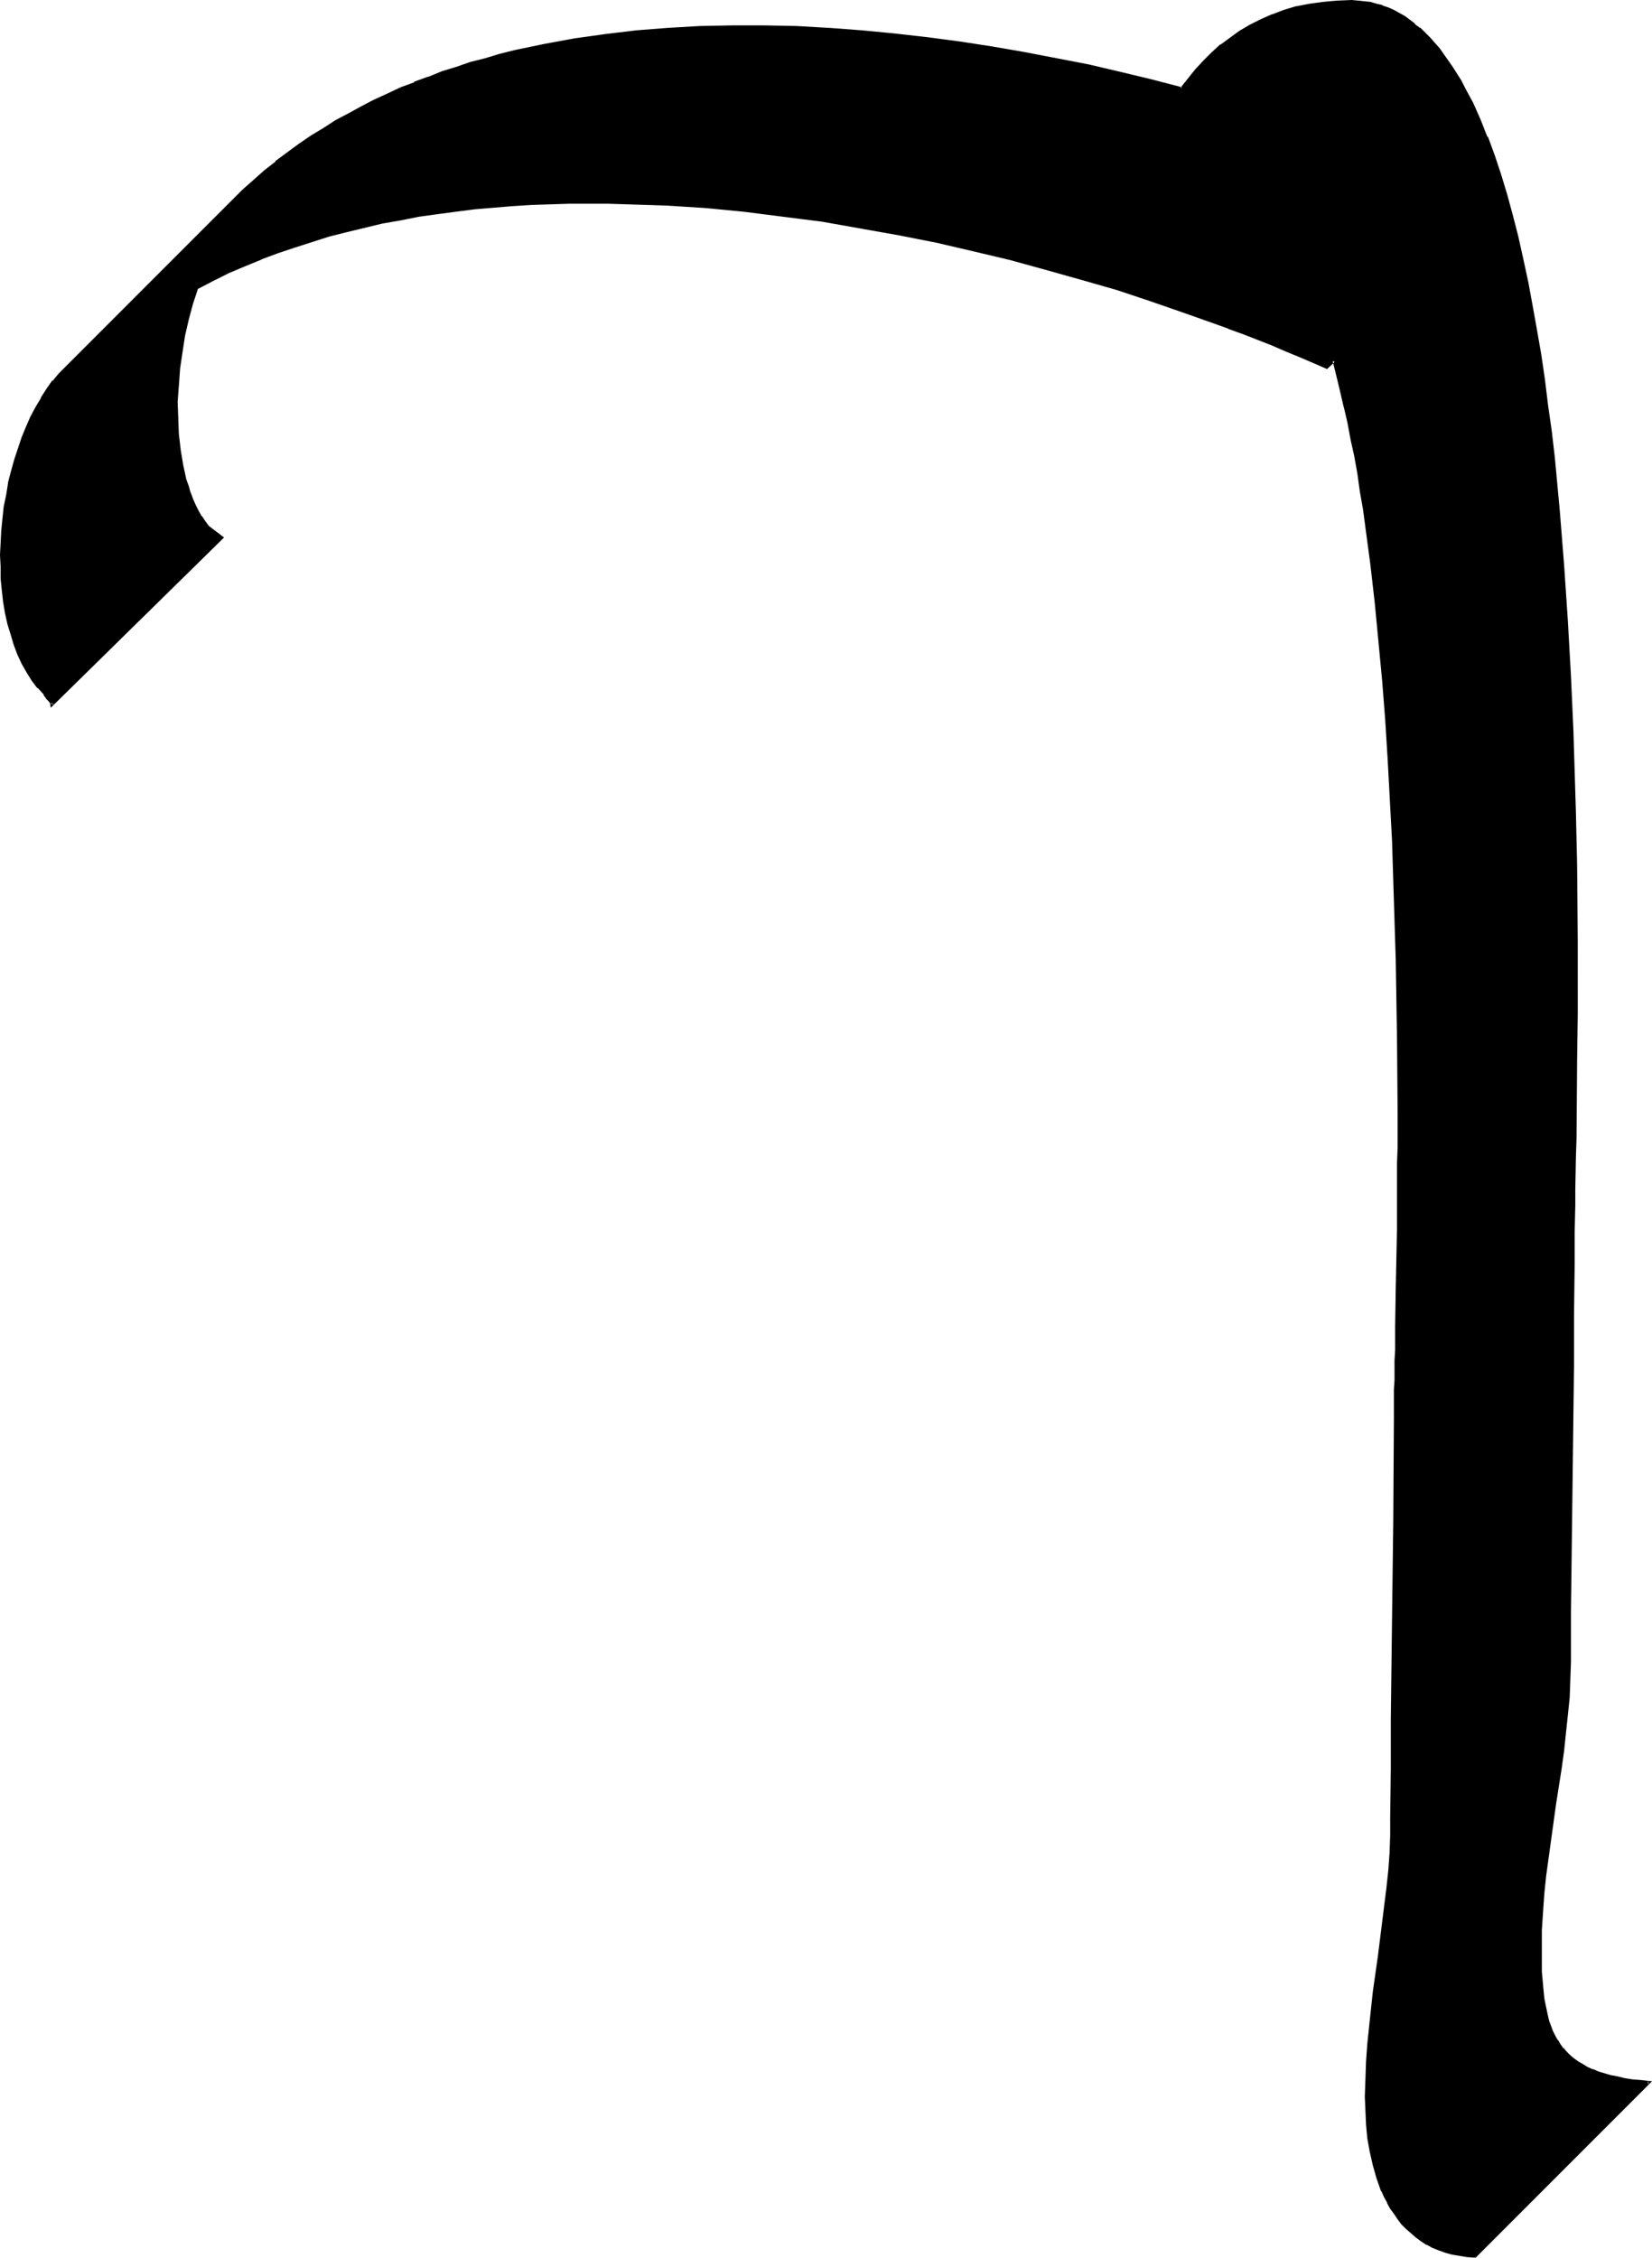 <?xml version="1.0" encoding="UTF-8" standalone="no"?>
<svg
   version="1.0"
   width="114.096mm"
   height="155.882mm"
   id="svg3"
   sodipodi:docname="Th.wmf"
   xmlns:inkscape="http://www.inkscape.org/namespaces/inkscape"
   xmlns:sodipodi="http://sodipodi.sourceforge.net/DTD/sodipodi-0.dtd"
   xmlns="http://www.w3.org/2000/svg"
   xmlns:svg="http://www.w3.org/2000/svg">
  <sodipodi:namedview
     id="namedview3"
     pagecolor="#ffffff"
     bordercolor="#000000"
     borderopacity="0.25"
     inkscape:showpageshadow="2"
     inkscape:pageopacity="0.0"
     inkscape:pagecheckerboard="0"
     inkscape:deskcolor="#d1d1d1"
     inkscape:document-units="mm" />
  <defs
     id="defs1">
    <pattern
       id="WMFhbasepattern"
       patternUnits="userSpaceOnUse"
       width="6"
       height="6"
       x="0"
       y="0" />
  </defs>
  <path
     style="fill:#000000;fill-opacity:1;fill-rule:evenodd;stroke:none"
     d="m 385.021,588.838 -2.1,-0.162 -1.939,-0.323 -1.939,-0.323 -1.777,-0.485 -1.616,-0.646 -1.616,-0.646 -1.454,-0.808 -1.454,-0.97 -1.454,-0.97 -1.293,-0.97 -1.131,-1.131 -1.131,-1.293 -0.969,-1.293 -0.969,-1.293 -0.969,-1.454 -0.808,-1.454 -0.808,-1.454 -0.646,-1.454 -1.293,-3.232 -0.969,-3.393 -0.808,-3.555 -0.485,-3.555 -0.485,-3.555 -0.162,-3.717 v -3.555 -4.525 l 0.162,-4.686 0.323,-4.525 0.485,-4.525 1.131,-9.049 1.131,-9.049 1.293,-9.049 0.969,-9.211 0.485,-4.525 0.323,-4.525 0.162,-4.525 0.162,-4.686 v -12.766 l 0.162,-12.927 0.323,-26.016 0.162,-26.016 0.162,-26.339 v -3.393 l 0.162,-2.101 v -2.101 -2.424 -2.424 l 0.162,-2.747 v -2.747 -2.909 l 0.162,-3.232 v -3.232 -3.393 l 0.162,-3.555 v -3.555 -3.717 l 0.162,-4.04 v -3.878 -4.201 -4.201 l 0.162,-4.201 v -4.363 -4.525 -9.211 -9.534 l -0.162,-9.857 v -9.857 l -0.323,-10.18 -0.162,-10.342 -0.323,-10.342 -0.485,-10.503 -0.485,-10.503 -0.485,-10.503 -0.808,-10.503 -0.808,-10.342 -0.808,-10.342 -1.131,-10.019 -1.131,-10.019 -1.293,-9.695 -0.646,-4.686 -0.646,-4.686 -0.808,-4.525 -0.808,-4.525 -0.808,-4.363 -0.969,-4.363 -0.808,-4.201 -0.969,-4.201 -1.131,-4.04 -0.969,-3.878 -1.939,1.939 -3.393,-1.616 -3.393,-1.454 -3.555,-1.454 -3.716,-1.616 -3.716,-1.454 -3.716,-1.454 -4.039,-1.454 -3.878,-1.616 -8.24,-2.909 -8.563,-2.909 -8.563,-2.747 -9.048,-2.747 -9.209,-2.585 -9.371,-2.424 -9.694,-2.262 -9.694,-2.262 -9.856,-1.939 -9.856,-1.939 -10.179,-1.616 -10.017,-1.454 -10.179,-1.131 -10.179,-0.97 -10.179,-0.646 -10.179,-0.485 h -5.17 l -5.009,-0.162 -5.009,0.162 -5.009,0.162 -5.009,0.162 -5.009,0.323 -4.847,0.323 -5.009,0.485 -4.847,0.646 -4.847,0.646 -4.847,0.646 -4.686,0.808 -4.847,0.97 -4.686,0.97 -4.524,1.131 -4.686,1.293 -4.524,1.293 -4.362,1.454 -4.524,1.616 -4.201,1.616 -4.362,1.778 -4.201,1.778 -4.201,2.101 -4.039,2.101 -1.293,4.04 -1.131,4.04 -0.969,4.363 -0.808,4.201 -0.485,4.363 -0.485,4.363 -0.162,4.363 v 4.363 l 0.323,4.201 0.485,4.04 0.646,3.878 0.808,3.717 0.485,1.939 0.646,1.616 0.646,1.778 0.646,1.454 0.808,1.616 0.808,1.454 0.969,1.293 0.969,1.293 3.716,2.909 -44.432,43.468 v -0.323 l -0.162,-0.162 -0.485,-0.485 -0.162,-0.323 -0.323,-0.485 -0.323,-0.485 -0.485,-0.646 -1.616,-1.778 -1.454,-1.939 -1.293,-1.939 -1.293,-2.262 L 4.847,170.64 3.878,168.055 3.07,165.469 2.424,162.722 1.777,159.814 1.293,156.905 0.808,153.996 0.646,150.926 0.485,147.856 v -3.07 -3.07 l 0.162,-3.232 0.323,-3.232 0.485,-3.07 0.485,-3.07 0.646,-3.07 0.646,-3.07 0.808,-2.909 0.969,-2.909 0.969,-2.909 1.131,-2.747 1.131,-2.585 1.293,-2.424 1.454,-2.424 1.454,-2.262 1.454,-2.101 1.777,-1.939 1.616,-1.778 43.624,-43.468 2.747,-2.747 2.747,-2.585 2.908,-2.424 2.908,-2.424 2.908,-2.262 3.07,-2.262 3.231,-2.101 3.07,-1.939 3.231,-2.101 3.393,-1.778 3.231,-1.778 3.393,-1.778 3.555,-1.616 3.393,-1.616 3.555,-1.293 3.555,-1.454 3.716,-1.293 3.716,-1.293 3.716,-1.131 3.716,-1.131 3.716,-0.97 3.878,-0.97 3.878,-0.97 4.039,-0.808 7.917,-1.454 7.917,-1.131 8.078,-0.97 8.24,-0.646 8.402,-0.485 8.402,-0.162 h 8.402 l 8.402,0.162 8.402,0.485 8.563,0.646 8.563,0.808 8.563,0.97 8.563,1.131 8.402,1.293 8.402,1.454 8.402,1.616 8.24,1.778 8.24,1.778 8.078,1.939 8.078,2.101 1.939,-2.424 1.939,-2.262 2.1,-2.262 2.1,-2.101 2.262,-2.101 2.424,-1.778 2.585,-1.778 2.585,-1.616 2.908,-1.454 2.908,-1.293 3.07,-1.131 3.231,-0.808 3.393,-0.808 3.555,-0.485 3.716,-0.323 h 3.716 1.616 l 1.616,0.162 1.616,0.323 1.454,0.323 1.616,0.485 1.454,0.485 1.454,0.646 1.454,0.808 1.293,0.808 1.454,0.97 1.293,0.97 1.293,1.131 1.293,1.131 1.293,1.293 1.293,1.454 1.131,1.454 1.131,1.454 1.131,1.616 1.131,1.616 1.131,1.778 1.131,1.778 0.969,1.939 2.1,3.878 1.939,4.363 1.777,4.525 1.777,4.686 1.777,5.009 1.616,5.171 1.454,5.494 1.454,5.656 1.293,5.656 1.293,5.979 1.131,6.302 1.131,6.302 0.969,6.302 0.969,6.625 0.969,6.625 0.808,6.787 0.808,6.948 0.808,6.948 0.646,6.948 1.131,14.22 0.969,14.382 0.808,14.382 0.646,14.382 0.323,14.22 0.323,6.948 v 6.948 l 0.162,6.948 0.162,6.787 v 6.625 6.464 18.906 5.817 5.817 l -0.162,5.494 v 5.332 5.171 l -0.162,5.009 v 4.686 l -0.162,4.525 v 4.201 l -0.162,3.878 v 3.555 3.393 3.07 l -0.162,1.454 v 3.717 13.089 l -0.162,12.927 -0.323,26.016 -0.323,25.855 v 13.089 l -0.162,13.089 v 4.525 l -0.323,4.686 -0.323,4.525 -0.485,4.686 -0.646,4.686 -0.646,4.525 -1.293,9.372 -1.454,9.211 -1.131,9.372 -0.485,4.848 -0.485,4.686 -0.162,4.848 -0.162,4.686 v 2.101 l 0.162,4.04 0.162,1.778 v 1.778 l 0.323,1.778 0.162,1.778 0.162,1.616 0.646,2.909 0.485,1.454 0.485,1.293 0.485,1.293 0.646,1.293 0.646,1.131 0.646,1.131 0.808,0.97 0.969,0.97 0.808,0.97 1.131,0.808 1.131,0.808 1.131,0.646 1.293,0.808 1.454,0.646 1.454,0.485 1.454,0.485 1.777,0.485 1.777,0.485 1.939,0.323 1.939,0.323 2.1,0.162 2.262,0.323 z"
     id="path1" />
  <path
     style="fill:#000000;fill-opacity:1;fill-rule:evenodd;stroke:none"
     d="m 384.859,588.515 0.323,-0.162 -2.1,-0.162 -2.1,-0.162 -1.777,-0.485 v 0 l -1.777,-0.485 -1.616,-0.485 v 0 l -1.616,-0.646 -1.454,-0.808 v 0 l -1.454,-0.97 -1.293,-0.97 v 0.162 l -1.293,-1.131 v 0 l -1.131,-1.131 -1.131,-1.131 v 0 l -1.131,-1.293 h 0.162 l -0.969,-1.293 -0.969,-1.454 -0.808,-1.454 v 0 l -0.808,-1.454 -0.646,-1.454 v 0 l -1.131,-3.232 -1.131,-3.393 v 0 l -0.646,-3.393 -0.646,-3.555 -0.323,-3.717 v 0.162 l -0.323,-3.717 v -3.555 -4.525 l 0.323,-4.686 0.323,-4.525 v 0 l 0.323,-4.525 1.131,-9.049 1.293,-9.049 1.131,-9.049 1.131,-9.049 0.323,-4.525 v -0.162 l 0.323,-4.525 0.323,-4.525 v -4.686 -12.766 l 0.162,-12.927 0.323,-26.016 0.323,-26.016 0.162,-26.339 v -3.393 -2.101 -2.101 -2.424 l 0.162,-5.171 v -2.747 -2.909 l 0.162,-3.232 0.162,-10.18 0.162,-15.19 V 316.557 l 0.162,-8.403 v -4.363 -4.525 -9.211 -19.391 l -0.162,-9.857 -0.162,-10.18 -0.323,-10.342 -0.323,-10.342 -0.323,-10.503 -1.131,-21.007 -0.646,-10.503 v 0 l -0.808,-10.503 -0.969,-10.18 -0.969,-10.18 -1.131,-9.857 -1.293,-9.695 -0.808,-4.686 -0.646,-4.686 -0.808,-4.525 -0.808,-4.525 -0.808,-4.525 -0.808,-4.201 -0.969,-4.201 v -0.162 l -0.969,-4.04 -0.969,-4.04 -1.293,-4.686 -2.262,2.424 h 0.323 l -3.393,-1.616 -3.393,-1.454 -3.555,-1.454 -3.716,-1.616 -3.716,-1.454 v 0 l -3.716,-1.454 -4.039,-1.616 v 0 l -4.039,-1.454 -8.079,-2.909 -8.563,-2.909 -8.725,-2.747 -9.048,-2.747 -9.048,-2.585 -9.533,-2.585 -9.533,-2.262 -9.694,-2.101 v 0 l -10.017,-2.101 -9.856,-1.778 -10.017,-1.616 -10.179,-1.454 -10.179,-1.293 -10.179,-0.808 v 0 l -10.179,-0.808 -10.179,-0.323 -5.17,-0.162 h -5.009 -5.009 l -5.009,0.162 -5.009,0.323 -5.009,0.162 v 0 l -9.856,0.97 -4.847,0.485 -5.009,0.646 -4.686,0.808 -4.847,0.808 -4.686,0.97 -4.686,0.97 v 0 l -4.686,1.131 -4.524,1.293 -4.524,1.293 -4.524,1.454 -4.362,1.616 -4.362,1.616 v 0 l -4.362,1.778 -4.201,1.778 -4.201,2.101 -4.201,2.101 -1.454,4.201 -1.131,4.201 -0.808,4.201 v 0 l -0.808,4.363 -0.646,4.363 -0.323,4.363 v 0 l -0.162,4.363 v 4.363 l 0.162,4.201 v 0 l 0.485,4.04 0.646,4.04 v 0 l 0.969,3.717 0.485,1.778 0.646,1.778 v 0 l 0.646,1.778 v 0 l 0.646,1.454 0.808,1.616 0.808,1.454 v 0 l 0.969,1.293 0.969,1.454 3.878,2.909 -0.162,-0.646 -44.432,43.468 0.646,0.323 v -0.485 l -0.162,-0.323 -0.485,-0.485 v 0 l -0.323,-0.323 v 0 l -0.323,-0.323 h 0.162 l -0.323,-0.485 -0.485,-0.646 -1.616,-1.778 v 0 l -1.454,-1.939 -1.293,-2.101 v 0.162 l -1.293,-2.262 -1.131,-2.424 h 0.162 l -0.969,-2.585 v 0 l -0.969,-2.585 -0.646,-2.747 -0.646,-2.747 v 0 L 1.616,156.905 1.293,153.996 0.969,150.926 v 0 l -0.162,-3.07 v -3.07 l 0.162,-3.07 0.162,-3.232 v 0 l 0.323,-3.07 0.323,-3.07 0.485,-3.232 0.646,-3.07 v 0.162 l 0.646,-3.07 0.969,-3.07 0.808,-2.909 0.969,-2.747 v 0 l 1.131,-2.747 1.131,-2.585 1.293,-2.424 1.454,-2.424 v 0 l 1.454,-2.262 1.454,-2.101 v 0 l 1.616,-1.939 1.777,-1.778 43.462,-43.468 2.747,-2.585 2.908,-2.585 2.747,-2.424 v 0 l 2.908,-2.424 v 0 l 3.07,-2.262 3.07,-2.262 3.07,-2.101 3.231,-1.939 3.231,-2.101 h -0.162 l 3.393,-1.778 3.231,-1.778 3.393,-1.778 3.555,-1.616 3.393,-1.616 -0.323,-0.646 -3.393,1.616 -3.555,1.616 -3.393,1.778 -3.231,1.778 -3.393,1.778 v 0 l -3.231,2.101 -3.231,1.939 -3.07,2.101 -3.07,2.262 -3.07,2.262 v 0.162 l -2.908,2.262 v 0 l -2.908,2.585 -2.747,2.424 -2.747,2.747 -43.462,43.468 -1.777,1.778 -1.616,1.939 h -0.162 l -1.454,2.101 -1.454,2.262 v 0.162 l -1.454,2.424 -1.293,2.424 -1.131,2.585 -1.131,2.747 v 0 l -0.969,2.909 -0.969,2.909 -0.808,2.909 -0.808,3.07 v 0.162 l -0.485,3.07 -0.646,3.07 -0.323,3.07 -0.323,3.232 v 0 L 0.162,141.715 0,144.786 l 0.162,3.07 v 3.07 0.162 l 0.323,3.07 0.323,2.909 0.485,2.909 v 0 l 0.646,2.909 0.808,2.585 0.808,2.747 v 0 l 0.969,2.585 v 0 l 1.131,2.424 1.293,2.262 v 0 l 1.293,2.101 1.454,1.939 h 0.162 l 1.616,1.778 h -0.162 l 0.485,0.646 0.323,0.485 v 0 l 0.323,0.323 v 0 l 0.323,0.323 v 0 l 0.323,0.485 v 0 l 0.162,0.162 -0.162,-0.162 0.162,1.131 45.24,-44.438 -4.039,-3.07 0.162,0.162 -0.969,-1.293 -0.969,-1.454 v 0.162 l -0.808,-1.454 -0.808,-1.616 -0.646,-1.454 v 0 l -0.646,-1.778 v 0.162 l -0.485,-1.778 -0.646,-1.778 -0.808,-3.717 v 0 l -0.646,-3.878 -0.485,-4.201 v 0.162 l -0.162,-4.201 -0.162,-4.363 0.323,-4.363 v 0.162 l 0.323,-4.525 0.646,-4.363 0.646,-4.201 v 0 l 0.969,-4.201 1.131,-4.201 1.293,-3.878 -0.162,0.162 4.039,-2.101 4.201,-2.101 4.201,-1.778 4.362,-1.778 h -0.162 l 4.362,-1.616 4.362,-1.454 4.524,-1.454 4.524,-1.454 4.524,-1.131 4.686,-1.131 v 0 l 4.686,-1.131 4.686,-0.808 4.847,-0.97 4.686,-0.646 4.847,-0.646 5.009,-0.646 9.694,-0.808 v 0 l 5.009,-0.323 5.009,-0.162 5.009,-0.162 h 5.009 5.009 l 5.17,0.162 10.179,0.323 10.179,0.646 v 0 l 10.017,0.97 10.179,1.293 10.179,1.293 10.017,1.778 10.017,1.778 9.856,1.939 v 0 l 9.694,2.262 9.533,2.262 9.371,2.585 9.209,2.585 9.048,2.585 8.725,2.909 8.402,2.909 8.24,2.909 4.039,1.454 h -0.162 l 4.039,1.454 3.716,1.454 v 0 l 3.716,1.454 3.716,1.616 3.555,1.454 3.393,1.454 3.716,1.616 2.1,-1.939 -0.646,-0.162 0.969,3.878 0.969,4.04 0.969,4.201 v -0.162 l 0.969,4.201 0.808,4.363 0.969,4.363 0.808,4.525 0.646,4.686 0.808,4.525 0.646,4.848 1.293,9.695 1.131,9.857 0.969,10.18 0.969,10.18 0.808,10.342 v 0 l 0.646,10.503 1.131,21.007 0.323,10.503 0.323,10.342 0.323,10.342 0.162,10.18 0.162,9.857 0.162,19.391 v 9.211 l -0.162,4.525 v 4.363 8.403 4.201 l -0.323,15.19 -0.162,10.18 v 3.232 2.909 l -0.162,2.747 v 5.171 l -0.162,2.424 v 2.101 2.101 3.393 l -0.162,26.339 -0.323,26.016 -0.323,26.016 v 12.927 l -0.162,12.766 v 4.686 l -0.162,4.525 -0.323,4.525 v 0 l -0.485,4.525 -1.131,9.049 -1.131,9.049 -1.293,9.049 -0.969,9.049 -0.485,4.686 v 0 l -0.323,4.525 -0.162,4.686 -0.162,4.525 0.162,3.555 0.162,3.717 v 0 l 0.323,3.555 0.646,3.555 0.808,3.555 v 0 l 0.969,3.393 1.131,3.232 0.162,0.162 0.646,1.454 0.808,1.454 v 0.162 l 0.808,1.454 0.969,1.293 0.969,1.454 v 0 l 0.969,1.293 v 0 l 1.131,1.131 1.293,1.131 v 0 l 1.293,1.131 v 0 l 1.293,0.97 1.454,0.97 h 0.162 l 1.454,0.808 1.616,0.646 v 0 l 1.777,0.646 1.777,0.485 v 0 l 1.939,0.323 1.939,0.323 2.262,0.162 z"
     id="path2" />
  <path
     style="fill:#000000;fill-opacity:1;fill-rule:evenodd;stroke:none"
     d="m 104.859,23.431 3.555,-1.293 v 0 l 3.555,-1.454 v 0 l 3.716,-1.293 3.555,-1.293 3.878,-1.131 3.716,-1.131 3.716,-0.97 3.878,-0.97 3.878,-0.97 v 0 l 3.878,-0.808 7.917,-1.293 7.917,-1.293 8.24,-0.808 8.079,-0.808 v 0 l 8.402,-0.323 8.402,-0.323 h 8.402 l 8.402,0.323 8.402,0.323 v 0 l 8.563,0.646 8.563,0.808 8.402,0.97 8.563,1.131 8.402,1.293 8.563,1.454 8.24,1.616 8.402,1.778 v 0 l 8.24,1.939 8.078,1.939 8.24,2.101 2.1,-2.585 h -0.162 l 1.939,-2.424 v 0 l 2.1,-2.262 2.1,-2.101 2.424,-1.939 h -0.162 l 2.424,-1.778 2.585,-1.778 2.747,-1.616 h -0.162 l 2.908,-1.454 2.908,-1.293 v 0.162 l 3.07,-1.131 3.231,-0.97 h -0.162 l 3.393,-0.646 3.555,-0.646 3.716,-0.323 v 0 h 3.716 1.616 v 0 l 1.616,0.162 1.454,0.323 v 0 l 1.616,0.323 1.454,0.485 v 0 l 1.454,0.485 1.454,0.646 1.454,0.808 h -0.162 l 1.454,0.808 1.293,0.97 1.454,0.97 v 0 l 1.293,1.131 h -0.162 l 1.293,1.131 1.293,1.293 1.293,1.293 v 0 l 1.131,1.454 v 0 l 1.131,1.454 1.131,1.616 1.131,1.778 1.131,1.616 1.131,1.939 v -0.162 l 0.969,1.939 2.1,3.878 1.939,4.363 1.777,4.525 v -0.162 l 1.777,4.848 1.616,5.009 1.616,5.171 1.616,5.333 1.293,5.656 1.293,5.817 v 0 l 1.293,5.979 1.293,6.14 1.131,6.302 0.969,6.464 0.969,6.464 0.969,6.787 0.808,6.787 0.808,6.787 0.646,6.948 0.646,7.11 1.293,14.22 v -0.162 l 0.969,14.382 0.808,14.382 0.485,14.382 0.646,21.168 0.162,6.948 0.162,6.948 0.162,19.876 v 18.906 l -0.162,11.635 -0.162,21.007 -0.162,4.686 v 8.726 l -0.162,3.878 -0.162,6.948 v 3.07 1.454 3.717 13.089 l -0.162,12.927 -0.646,51.871 -0.162,13.089 v 13.089 l -0.162,4.525 -0.162,4.686 v -0.162 l -0.323,4.686 -0.485,4.686 -0.646,4.525 -0.646,4.686 -1.293,9.211 -1.454,9.372 -1.293,9.372 -0.485,4.686 -0.323,4.848 v 0 l -0.162,4.848 -0.162,4.686 v 2.101 l 0.162,4.04 v 1.778 l 0.162,1.778 v 0.162 l 0.162,1.778 0.323,1.616 0.162,1.616 0.646,3.07 v 0 l 0.485,1.454 0.485,1.293 0.485,1.293 v 0 l 0.646,1.293 0.646,1.131 v 0 l 0.646,1.131 0.808,0.97 v 0.162 l 0.969,0.97 0.969,0.808 0.969,0.97 v 0 l 1.131,0.808 1.293,0.646 v 0 l 1.293,0.808 1.454,0.646 v 0 l 1.454,0.485 1.616,0.646 1.616,0.485 v 0 l 1.939,0.323 1.777,0.323 2.1,0.323 2.1,0.323 2.262,0.162 -0.162,-0.646 -45.401,45.407 0.323,0.646 46.047,-46.053 -2.908,-0.323 -2.1,-0.162 -2.1,-0.323 -1.939,-0.485 -1.777,-0.323 v 0 l -1.616,-0.485 -1.616,-0.485 -1.454,-0.646 0.162,0.162 -1.454,-0.646 -1.293,-0.808 v 0 l -1.131,-0.646 -1.131,-0.808 v 0 l -0.969,-0.808 -0.969,-0.97 -0.808,-0.97 v 0.162 l -0.808,-1.131 -0.646,-1.131 v 0.162 l -0.646,-1.131 -0.646,-1.293 v 0 l -0.485,-1.293 -0.485,-1.293 -0.323,-1.293 v 0 l -0.646,-3.07 -0.323,-1.616 -0.162,-1.616 -0.162,-1.778 v 0 l -0.162,-1.778 -0.162,-1.778 v -4.04 -2.101 -4.686 l 0.323,-4.848 v 0 l 0.323,-4.686 0.485,-4.686 1.293,-9.372 1.293,-9.372 1.454,-9.211 0.646,-4.686 0.485,-4.686 0.485,-4.525 0.485,-4.686 v 0 l 0.162,-4.686 0.162,-4.525 v -13.089 l 0.162,-13.089 0.646,-51.871 v -12.927 l 0.162,-13.089 v -3.717 -1.454 -3.07 l 0.162,-6.948 v -3.878 l 0.162,-8.726 0.162,-4.686 0.162,-21.007 0.162,-11.635 V 245.619 l -0.162,-19.876 -0.162,-6.948 -0.162,-6.948 -0.646,-21.168 -0.646,-14.382 -0.808,-14.382 -0.969,-14.382 v 0 l -1.131,-14.22 -0.646,-6.948 -0.646,-6.948 -0.808,-6.948 -0.969,-6.787 -0.808,-6.625 -0.969,-6.625 -1.131,-6.464 -1.131,-6.302 -1.131,-6.14 -1.293,-5.979 v 0 l -1.293,-5.817 -1.454,-5.656 -1.454,-5.333 -1.616,-5.333 -1.616,-4.848 -1.777,-4.848 h -0.162 l -1.777,-4.525 -1.939,-4.363 -2.1,-3.878 -0.969,-1.939 v 0 l -1.131,-1.778 -1.131,-1.778 -1.131,-1.616 -1.131,-1.616 -1.131,-1.616 v 0 l -1.293,-1.454 v 0 l -1.131,-1.293 -1.293,-1.293 -1.293,-1.293 H 370.641 L 369.349,6.302 V 6.14 L 368.056,5.171 366.764,4.201 365.309,3.393 v 0 L 363.855,2.585 362.401,1.939 360.947,1.454 360.786,1.293 359.331,0.97 357.716,0.485 v 0 l -1.616,-0.162 -1.454,-0.162 h -0.162 L 352.869,0 349.152,0.162 h -0.162 l -3.555,0.323 -3.555,0.485 -3.393,0.646 h -0.162 l -3.231,0.97 -2.908,1.131 h -0.162 l -2.908,1.293 -2.908,1.454 v 0 l -2.747,1.616 -2.424,1.778 -2.424,1.778 h -0.162 l -2.262,2.101 -2.1,2.101 -2.1,2.262 v 0 l -1.939,2.424 v 0 l -1.939,2.424 0.485,-0.162 -8.078,-2.101 -8.078,-1.939 -8.24,-1.939 v 0 l -8.402,-1.616 -8.402,-1.616 -8.402,-1.454 -8.402,-1.293 -8.563,-1.131 -8.563,-0.97 -8.402,-0.808 -8.563,-0.646 h -0.162 L 207.94,6.787 199.539,6.625 h -8.402 l -8.402,0.162 -8.402,0.485 v 0 l -8.24,0.646 -8.078,0.97 -8.078,1.131 -7.917,1.454 -3.878,0.808 v 0 l -3.878,0.808 -3.878,0.97 -3.716,1.131 -3.878,0.97 -3.716,1.293 -3.716,1.131 -3.555,1.454 h -0.162 l -3.555,1.293 v 0.162 l -3.555,1.293 z"
     id="path3" />
</svg>
